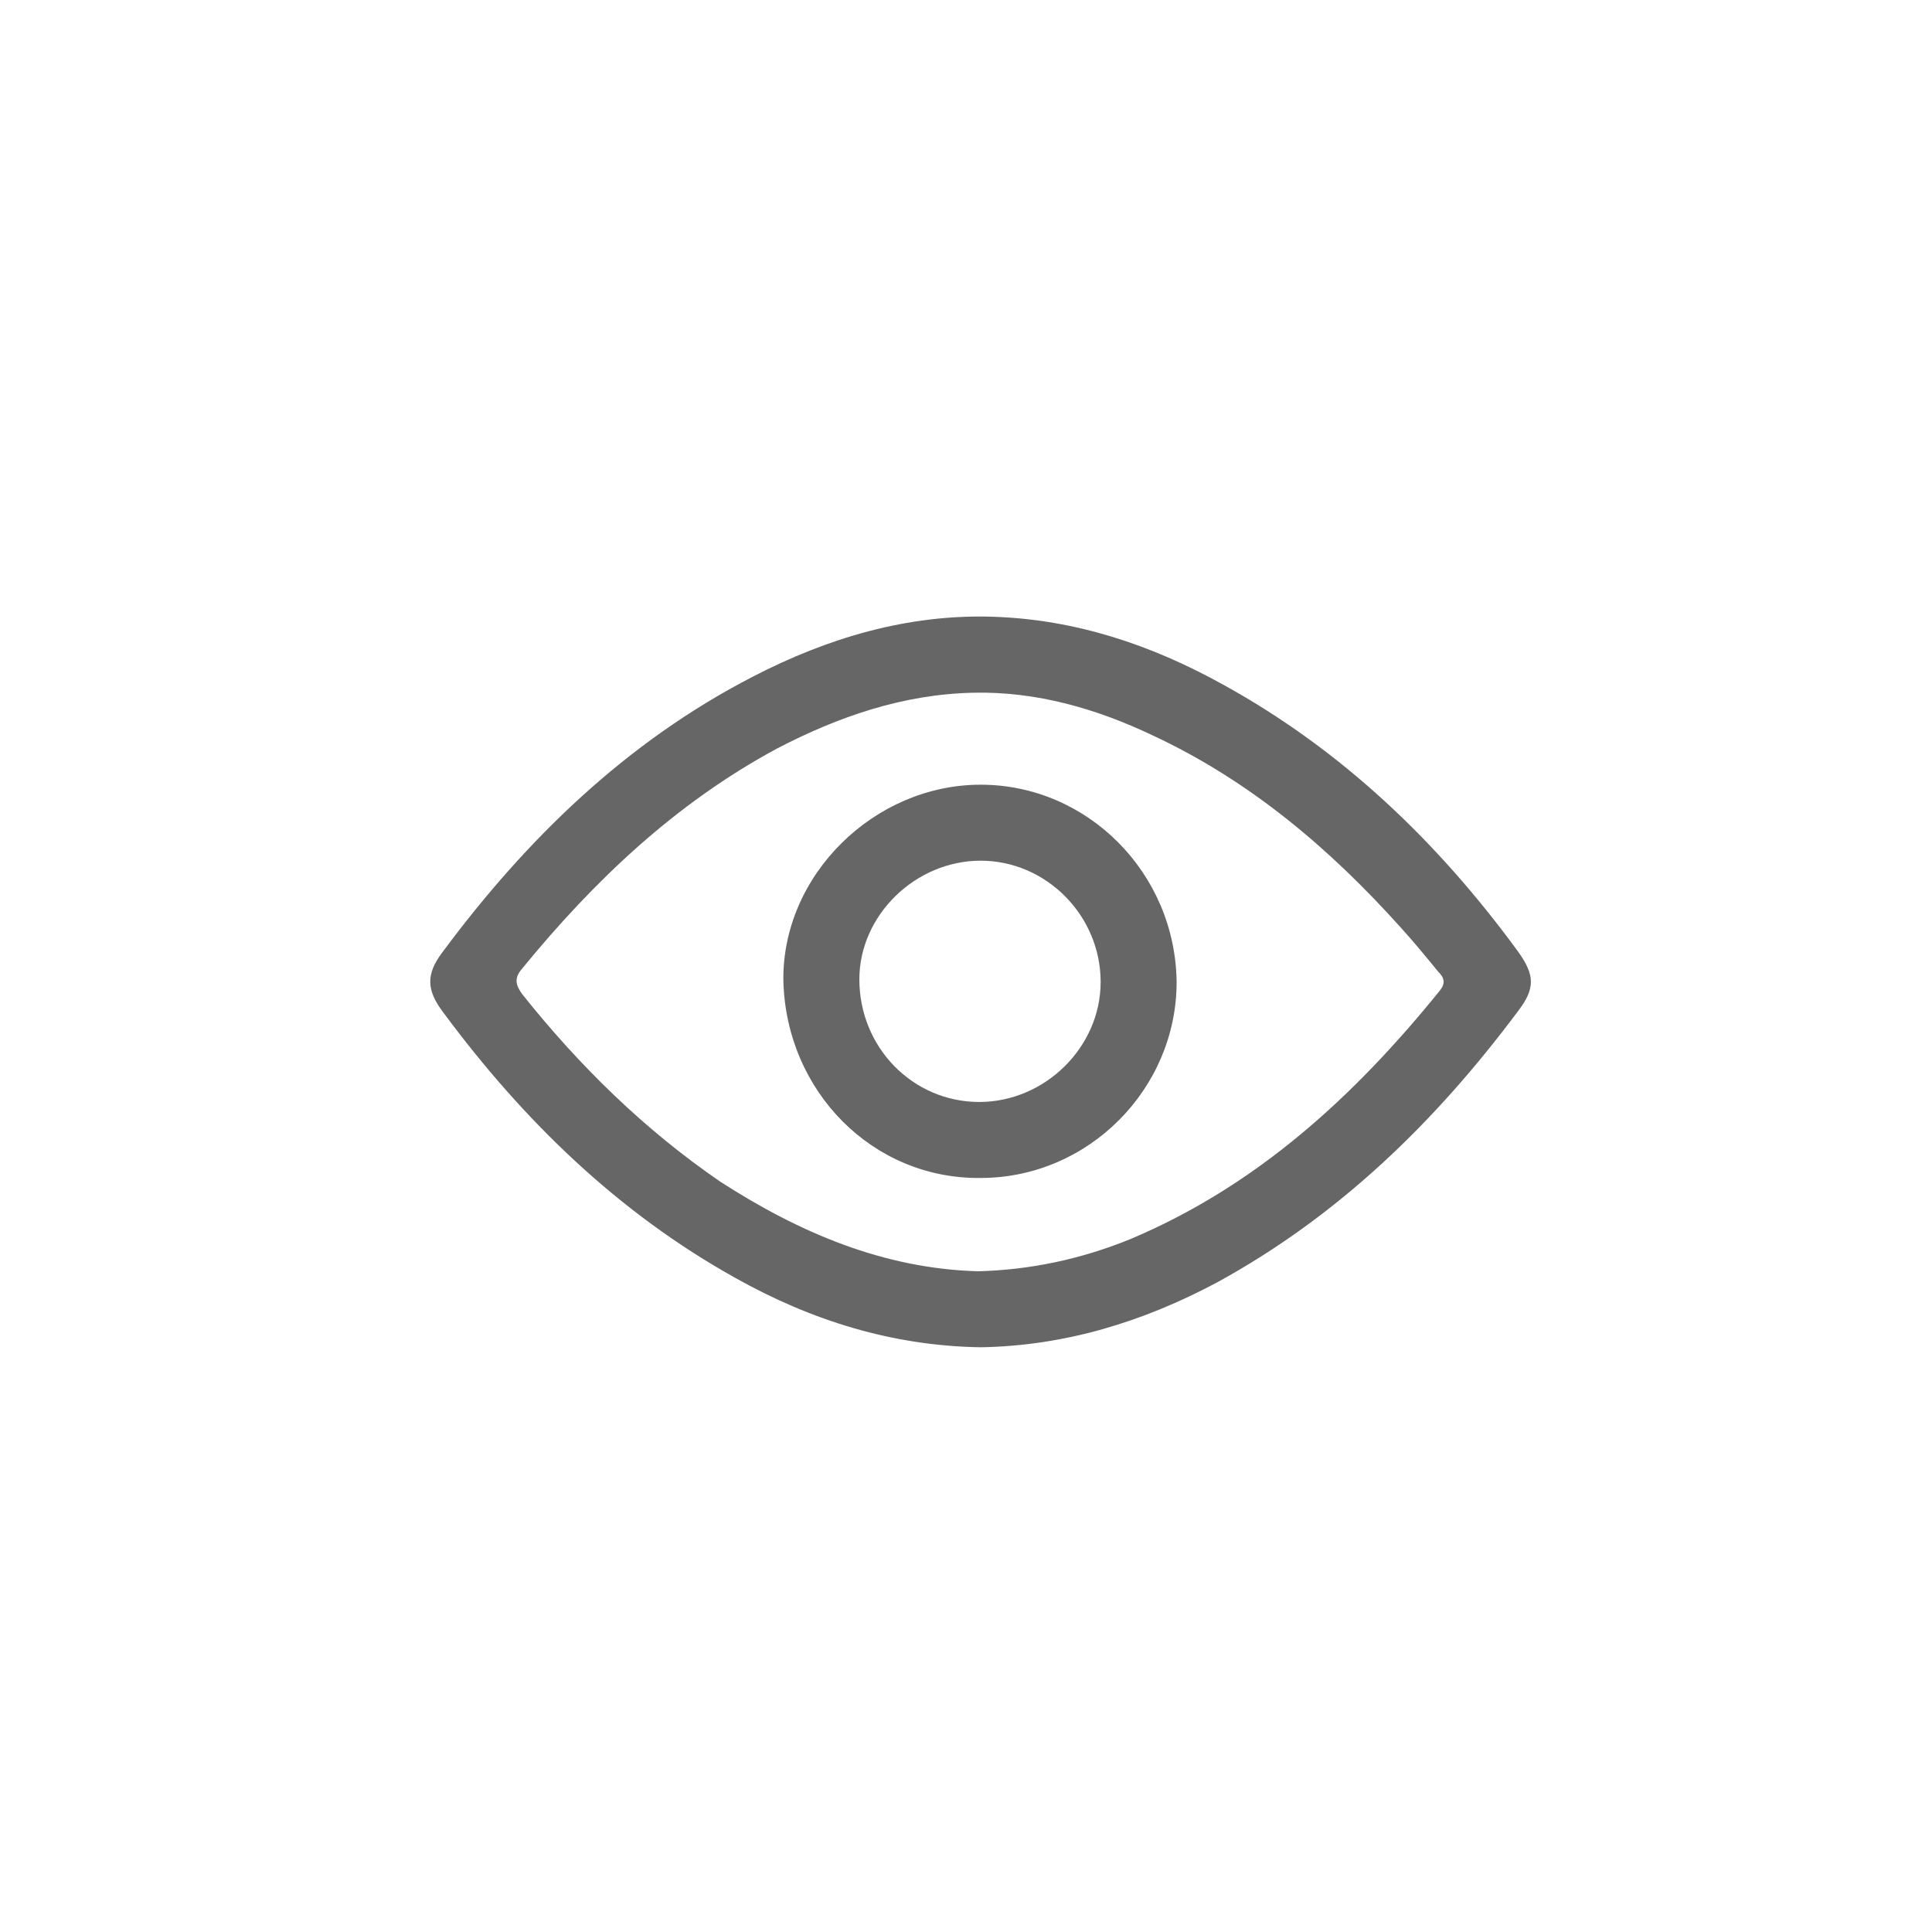<svg xmlns="http://www.w3.org/2000/svg" xmlns:xlink="http://www.w3.org/1999/xlink" width="100" height="100" viewBox="0 0 100 100"><g><g transform="translate(50 50) scale(0.69 0.69) rotate(0) translate(-50 -50)" style="fill:#666666"><svg fill="#666666" xmlns="http://www.w3.org/2000/svg" xmlns:xlink="http://www.w3.org/1999/xlink" version="1.1" x="0px" y="0px" viewBox="0 0 100 100" style="enable-background:new 0 0 100 100;" xml:space="preserve"><g><g><path d="M51.1,78.6c-6.6-0.1-12.7-2-18.4-5.2c-8.8-4.9-15.9-11.8-21.9-19.9c-1.3-1.7-1.3-2.9-0.1-4.5C17,40.5,24.5,33.2,34,28.3    c5.6-2.9,11.6-4.7,18-4.5c6.2,0.2,11.9,2.1,17.3,5.1c8.9,4.9,16.1,11.8,22.1,20c1.3,1.8,1.3,2.8,0,4.5    C85.2,61.7,78,68.7,68.9,73.7C63.3,76.7,57.4,78.5,51.1,78.6z M50.9,72.9c3.9-0.1,7.7-0.9,11.4-2.4c9.5-4,16.8-10.7,23.2-18.6    c0.5-0.6,0.4-1-0.1-1.5c-0.9-1.1-1.8-2.2-2.8-3.3c-5.3-5.9-11.3-11-18.6-14.4c-4.2-2-8.7-3.3-13.4-3.2c-5.3,0.1-10.2,1.8-14.8,4.2    c-7.6,4.1-13.7,9.9-19.1,16.5c-0.6,0.7-0.5,1.2,0,1.9c4.3,5.4,9.2,10.2,14.9,14.1C37.5,70,43.8,72.7,50.9,72.9z"></path><path d="M65.8,51.2c0,8-6.6,14.7-14.7,14.7C43,66,36.5,59.4,36.3,51.1c-0.1-7.9,6.8-14.7,14.8-14.7C59.1,36.4,65.7,43,65.8,51.2z     M42,51c0,5.1,4,9.2,9,9.2c4.9,0,9.1-4.1,9.1-9c0-5-4.1-9.1-9-9.1C46.2,42.1,42,46.2,42,51z"></path></g></g></svg></g></g></svg>